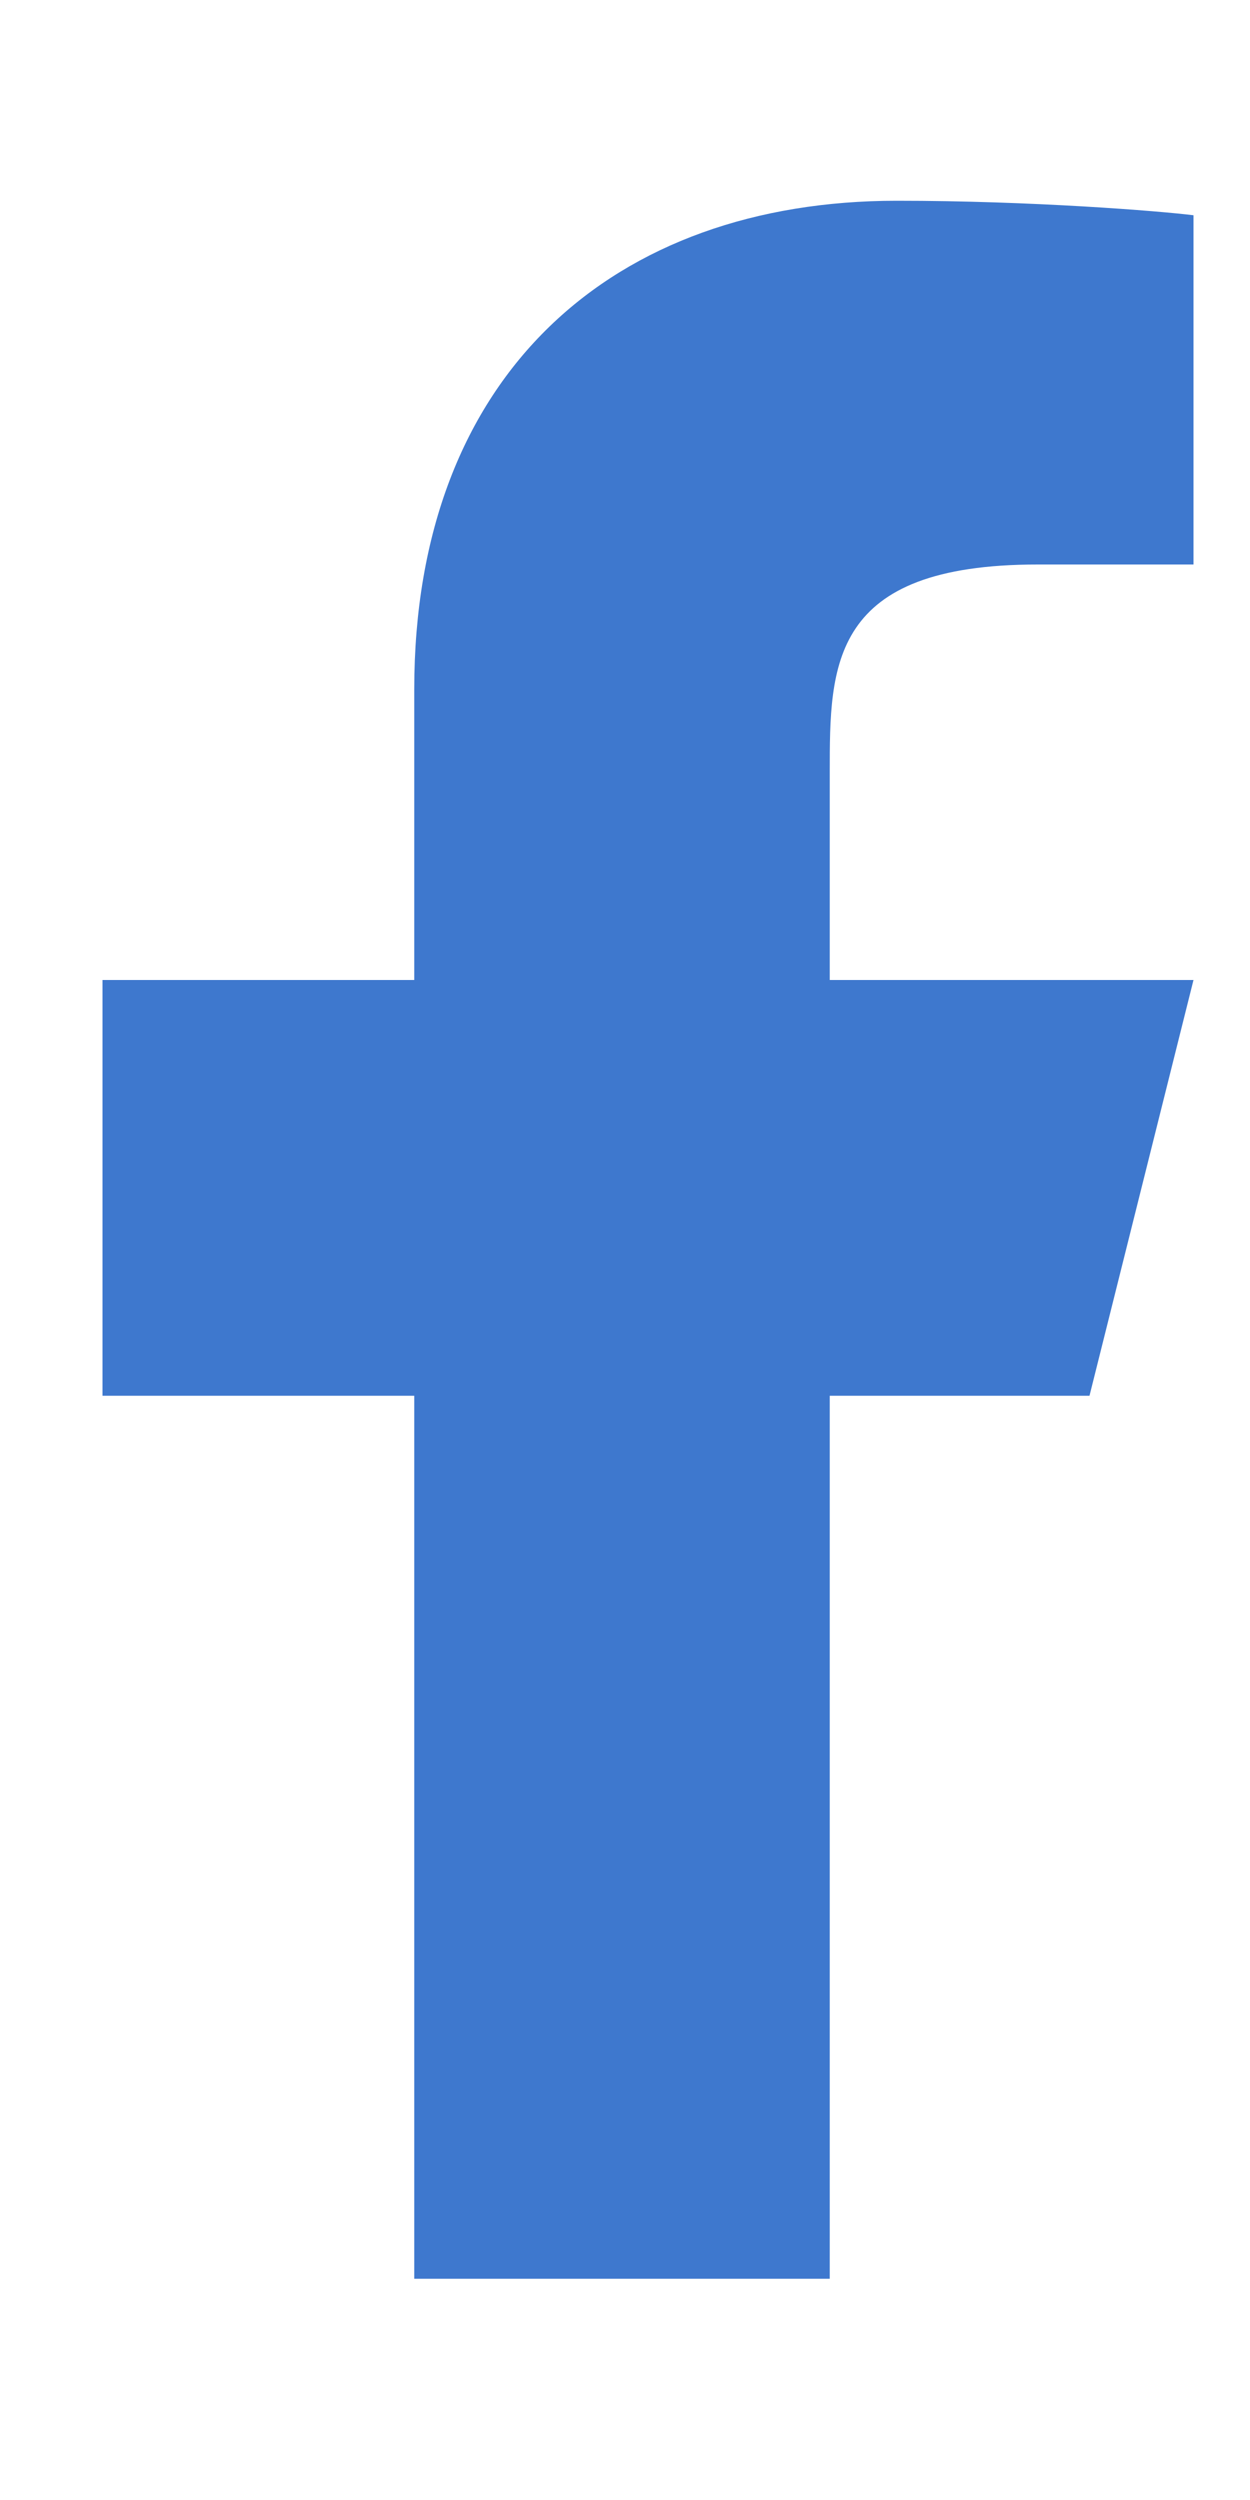 <svg width="5" height="10" viewBox="0 0 5 10" fill="none" xmlns="http://www.w3.org/2000/svg">
<path d="M3.319 5.583H4.358L4.774 3.92H3.319V3.089C3.319 2.661 3.319 2.258 4.151 2.258H4.774V0.861C4.638 0.844 4.127 0.803 3.587 0.803C2.458 0.803 1.657 1.492 1.657 2.757V3.92H0.41V5.583H1.657V9.115H3.319V5.583Z" fill="#3E78CE"/>
</svg>
